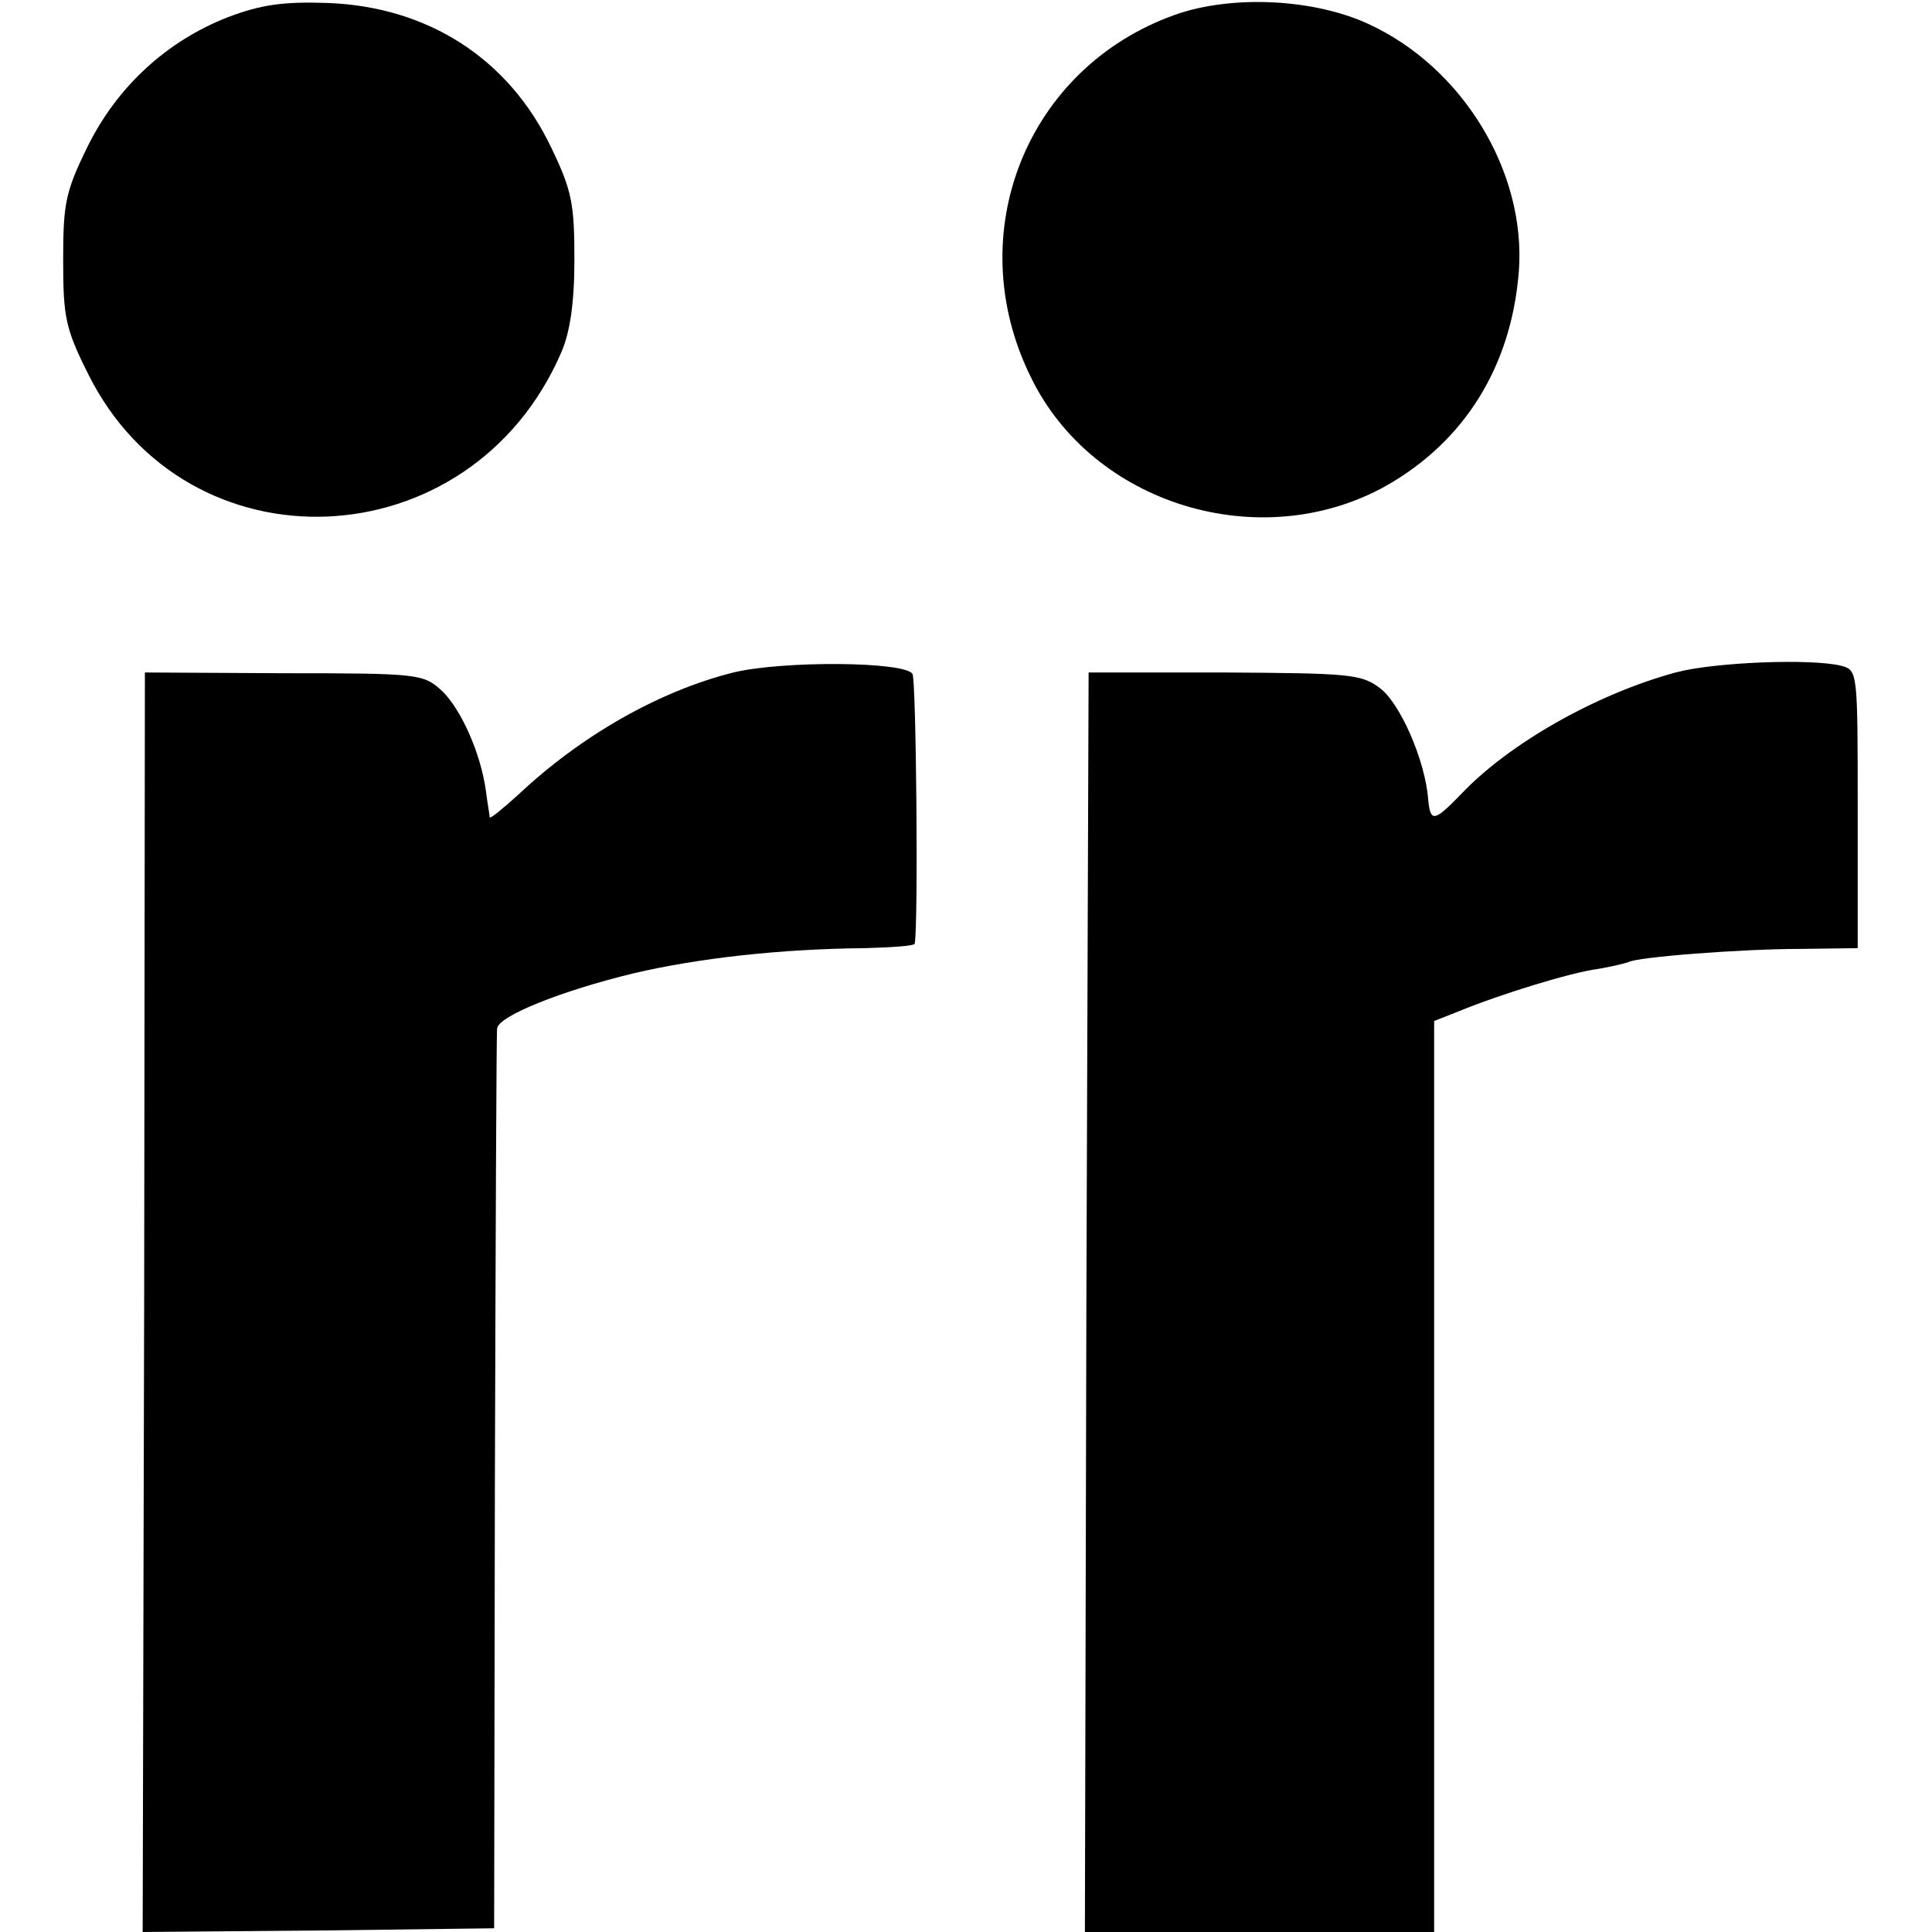<?xml version="1.0" standalone="no"?>
<!DOCTYPE svg PUBLIC "-//W3C//DTD SVG 20010904//EN"
 "http://www.w3.org/TR/2001/REC-SVG-20010904/DTD/svg10.dtd">
<svg version="1.0" xmlns="http://www.w3.org/2000/svg"
 width="260pt" height="260pt" viewBox="0 0 260 260"
 preserveAspectRatio="xMidYMid meet">
<g transform="translate(0,260) scale(0.1,-0.1)"
fill="#000000" stroke="none">
<path d="M307 2577 c-82 -32 -149 -93 -189 -174 -30 -61 -33 -77 -33 -153 0
-76 3 -92 33 -152 133 -270 515 -254 637 27 12 27 18 67 18 125 0 75 -3 93
-31 151 -57 120 -166 190 -301 195 -59 2 -89 -2 -134 -19z"/>
<path d="M1581 2580 c-199 -71 -289 -294 -194 -487 83 -172 309 -241 478 -147
106 60 169 161 179 289 10 134 -76 275 -203 333 -74 34 -184 39 -260 12z"/>
<path d="M987 1695 c-100 -25 -205 -85 -289 -164 -21 -19 -38 -33 -39 -31 0 3
-3 19 -5 35 -7 52 -34 111 -59 135 -25 23 -30 24 -213 24 l-187 1 -1 -848 -2
-847 237 2 236 3 1 600 c1 330 2 605 3 611 2 17 88 51 183 74 89 21 201 33
311 34 37 1 67 3 68 6 5 27 2 355 -3 363 -10 17 -175 18 -241 2z"/>
<path d="M2255 1695 c-107 -29 -225 -96 -289 -164 -36 -37 -41 -38 -44 -7 -4
53 -38 130 -65 150 -25 19 -42 20 -210 21 l-182 0 -3 -847 -2 -848 235 0 235
0 0 613 0 613 33 13 c56 23 150 52 187 57 19 3 38 8 41 9 10 7 153 18 232 18
l77 1 0 187 c0 185 0 187 -22 193 -40 10 -171 5 -223 -9z"/>
</g>
</svg>

